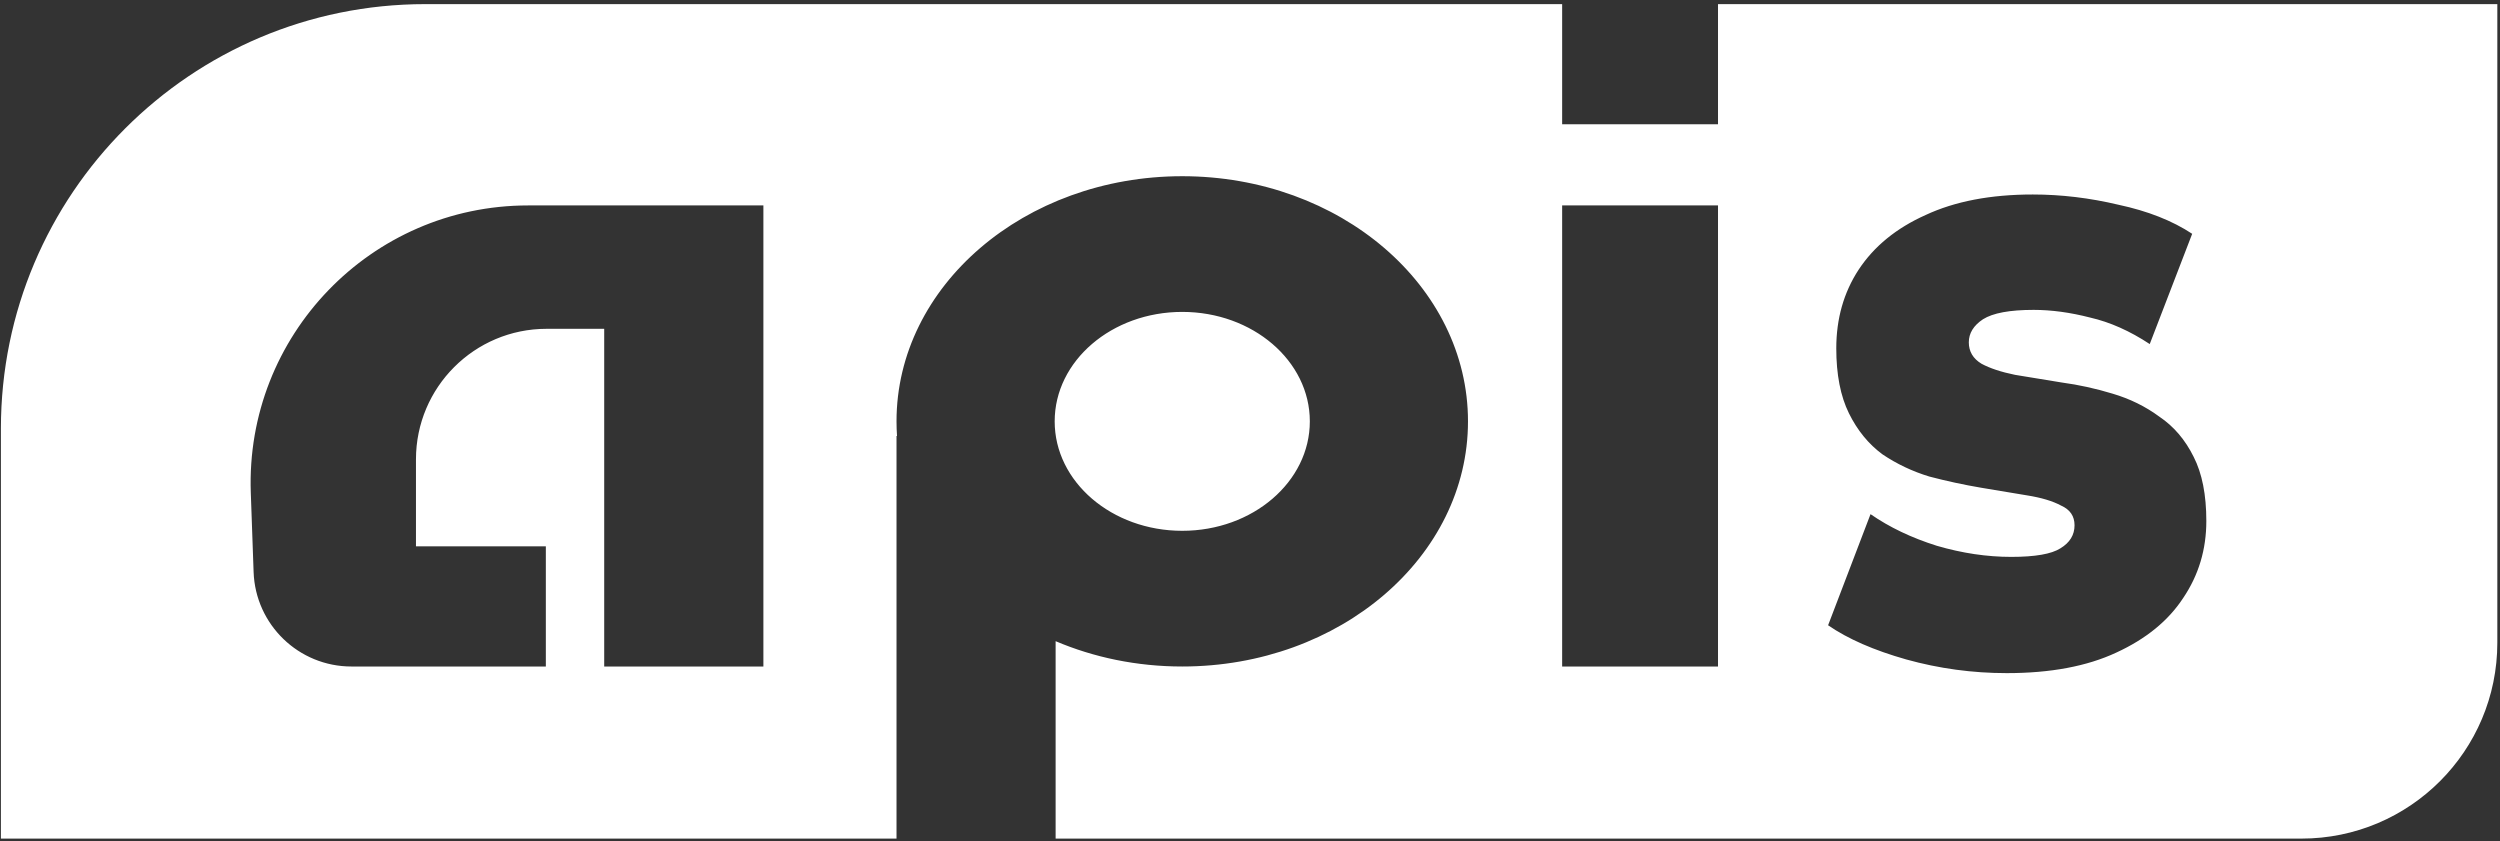 <svg xmlns="http://www.w3.org/2000/svg" width="511" height="172" viewBox="0 0 511 172" fill="none"><rect x="0" y="0" width="511" height="172" fill="#333333" stroke="none"/><path fill-rule="evenodd" clip-rule="evenodd" d="M351.16 25.398V0.842L510.454 0.842V131.373C510.454 153.484 492.529 171.409 470.418 171.409H215.769V131.056C223.57 134.37 232.357 136.233 241.652 136.233C273.908 136.233 300.057 113.799 300.057 86.125C300.057 58.451 273.908 36.017 241.652 36.017C209.397 36.017 183.248 58.451 183.248 86.125C183.248 87.128 183.282 88.124 183.35 89.112H183.248V171.409H0.186V87.587C0.186 39.679 39.023 0.842 86.931 0.842L319.303 0.842V25.398H351.16ZM410.187 137.587C403.186 137.587 396.338 136.655 389.641 134.792C383.047 132.928 377.72 130.599 373.662 127.804L382.336 105.093C386.192 107.771 390.707 109.926 395.881 111.557C401.056 113.071 406.129 113.828 411.1 113.828C415.97 113.828 419.318 113.245 421.145 112.081C423.072 110.916 424.036 109.344 424.036 107.364C424.036 105.5 423.123 104.161 421.297 103.346C419.572 102.414 417.238 101.715 414.296 101.249C411.455 100.783 408.31 100.259 404.86 99.677C401.411 99.094 397.91 98.337 394.359 97.406C390.91 96.357 387.714 94.843 384.771 92.863C381.931 90.767 379.648 87.972 377.923 84.478C376.198 80.984 375.336 76.558 375.336 71.2C375.336 65.144 376.858 59.786 379.901 55.128C383.047 50.353 387.612 46.626 393.598 43.947C399.585 41.152 406.89 39.754 415.514 39.754C421.297 39.754 427.131 40.453 433.015 41.85C439.002 43.132 444.024 45.111 448.082 47.79L439.407 70.327C435.349 67.648 431.291 65.843 427.232 64.911C423.174 63.863 419.318 63.339 415.666 63.339C410.796 63.339 407.346 63.979 405.317 65.26C403.389 66.542 402.425 68.114 402.425 69.977C402.425 71.841 403.288 73.297 405.013 74.345C406.737 75.277 409.02 76.034 411.861 76.616C414.803 77.082 417.999 77.606 421.449 78.188C424.899 78.654 428.348 79.411 431.798 80.46C435.349 81.508 438.545 83.08 441.386 85.177C444.328 87.156 446.662 89.894 448.387 93.388C450.111 96.765 450.974 101.133 450.974 106.49C450.974 112.314 449.401 117.555 446.256 122.213C443.212 126.872 438.646 130.599 432.559 133.394C426.573 136.189 419.116 137.587 410.187 137.587ZM123.499 136.234V67.21H111.713C96.973 67.21 85.023 79.16 85.023 93.901V111.677H111.57V136.234H71.842C61.062 136.234 52.218 127.697 51.837 116.924L51.263 100.715C50.127 68.624 75.834 41.99 107.945 41.99H156.037V136.234H123.499ZM319.303 41.99H351.16V136.233H319.303V41.99ZM267.729 86.125C267.729 98.481 256.054 108.497 241.652 108.497C227.251 108.497 215.576 98.481 215.576 86.125C215.576 73.769 227.251 63.753 241.652 63.753C256.054 63.753 267.729 73.769 267.729 86.125Z" fill="white"></path></svg>